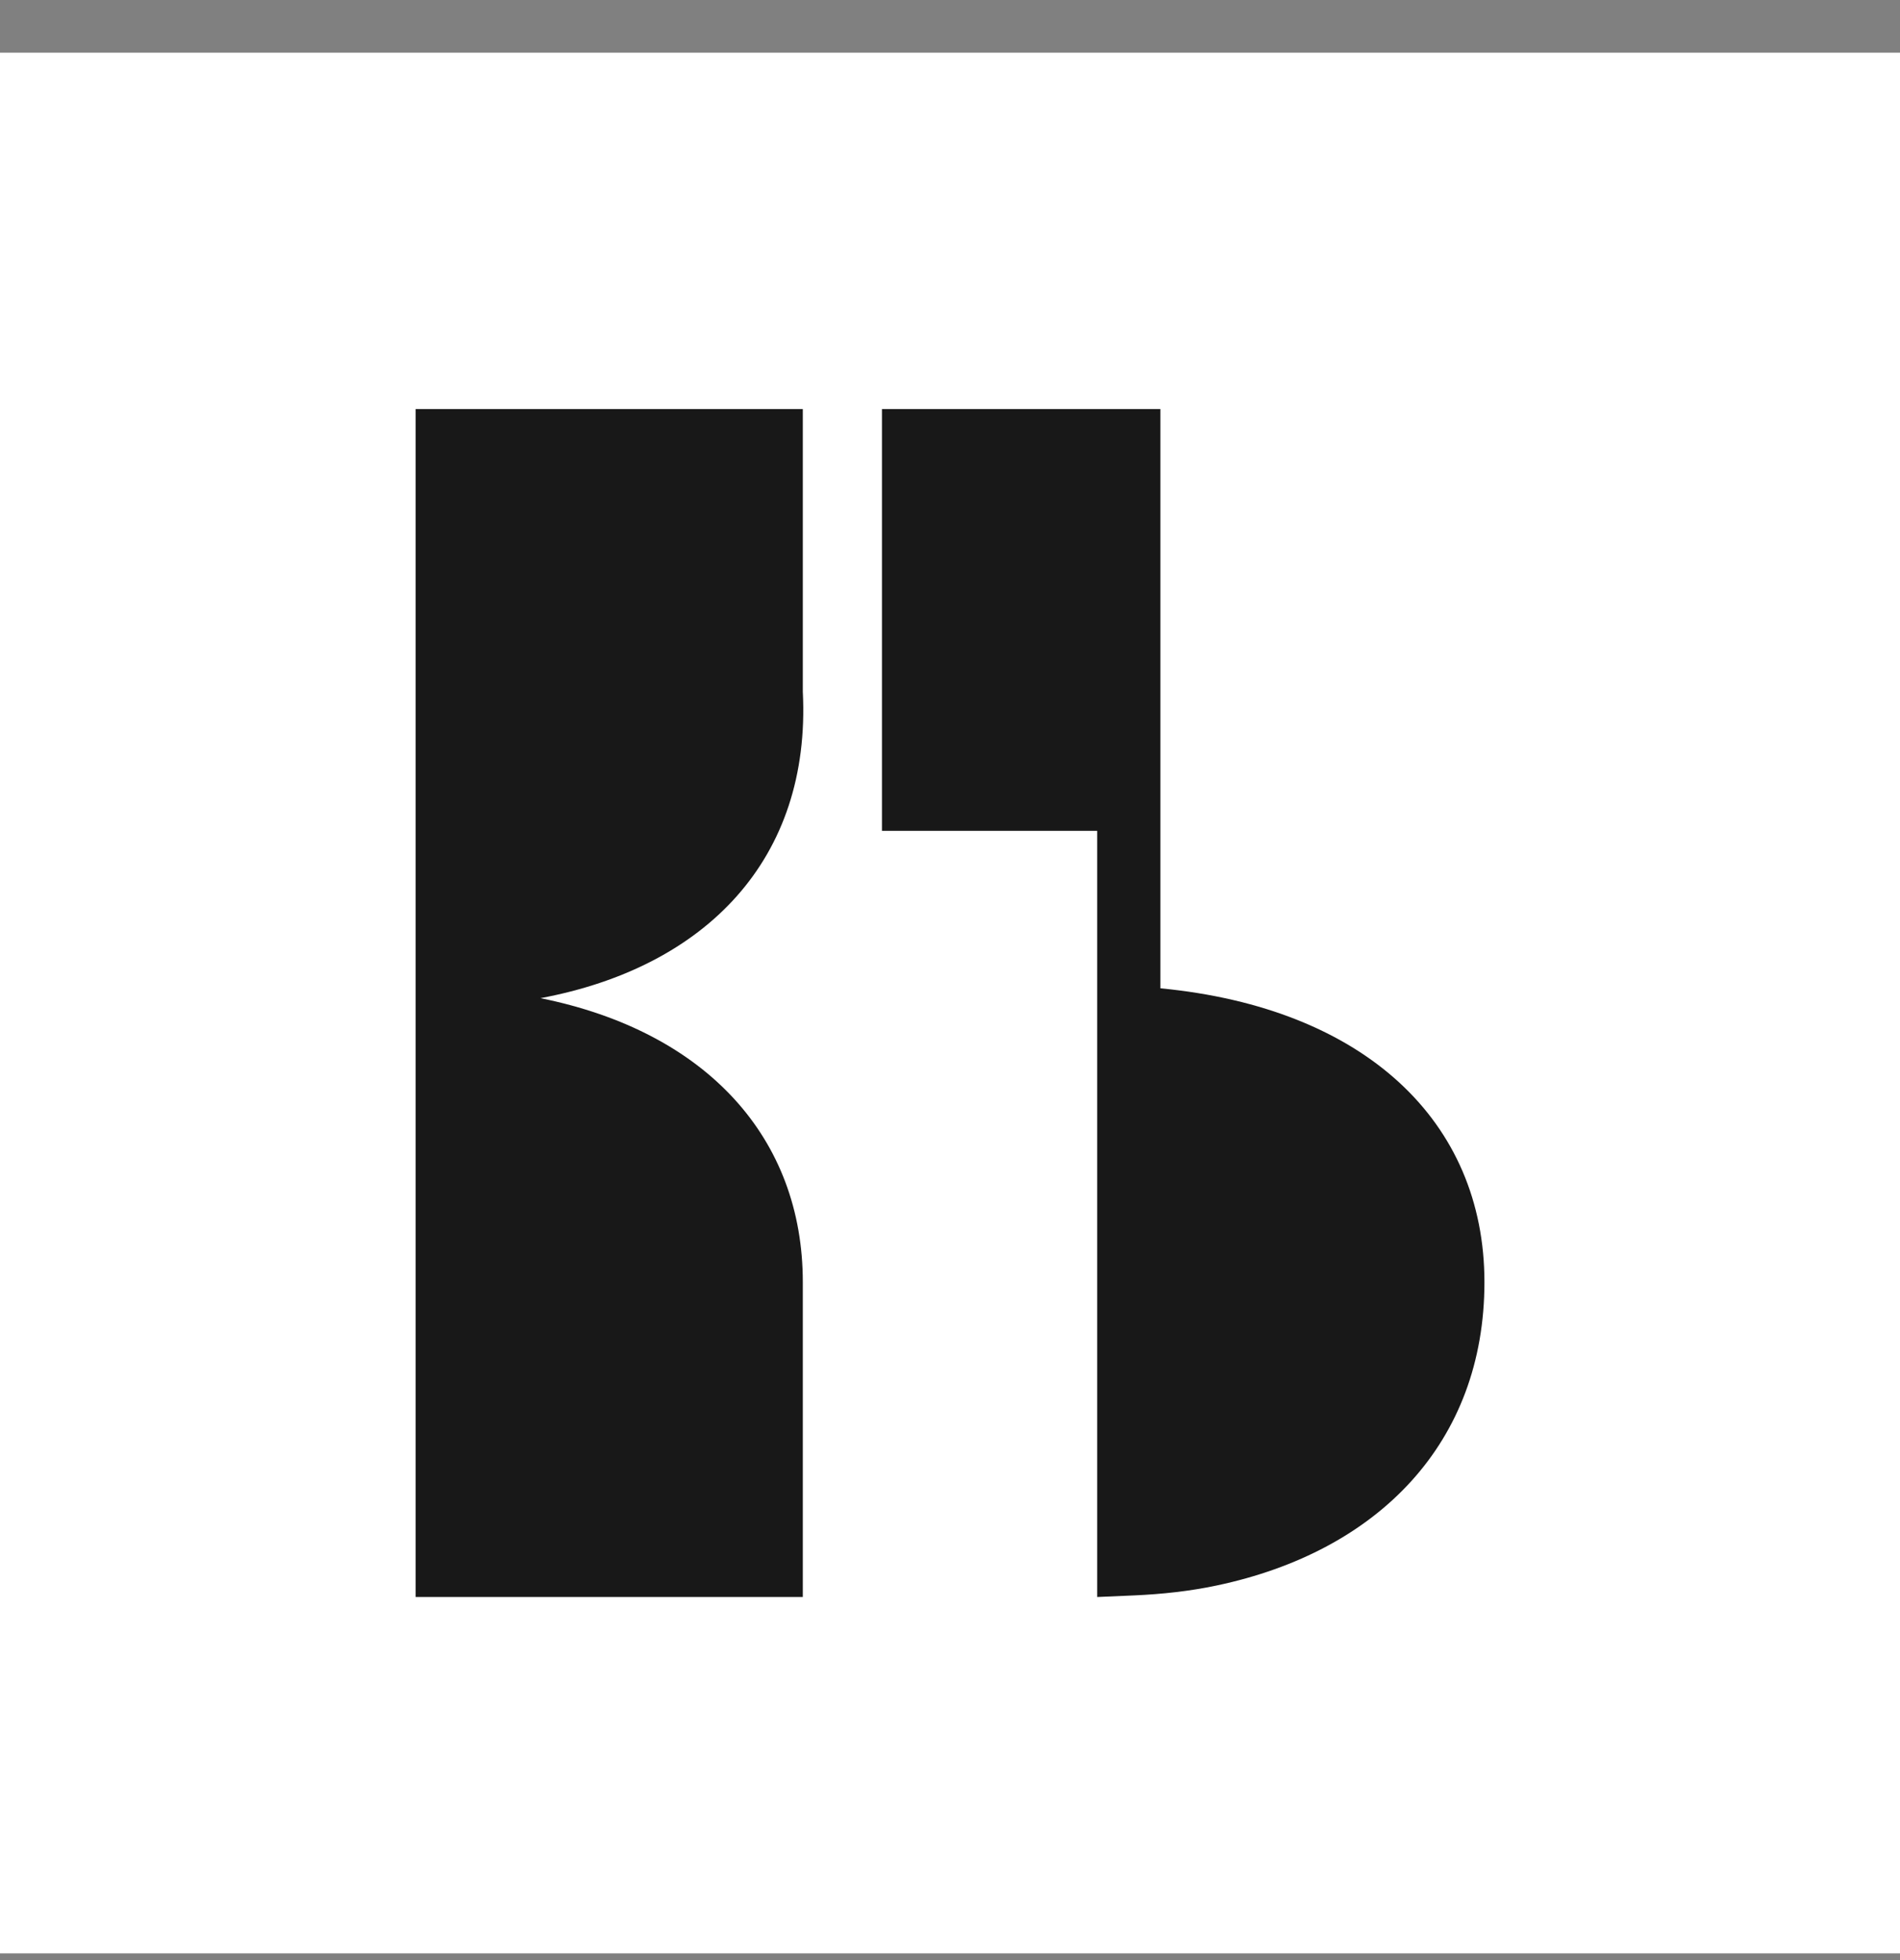 <?xml version="1.0" encoding="UTF-8"?> <svg xmlns="http://www.w3.org/2000/svg" width="32" height="33" viewBox="0 0 32 33" fill="none"><rect x="0" y="0" width="32" height="33" fill="#808080" stroke="none"/><rect width="32" height="32" transform="translate(0 0.887)" fill="white"></rect><g clip-path="url(#clip0_101_305)"><path d="M18.479 13.988H14.854V6.887H19.543V16.639C22.992 16.97 25.001 18.887 25.001 21.586C25.001 24.284 23.221 26.119 20.488 26.694C20.034 26.79 19.571 26.839 19.107 26.86L18.479 26.887V13.988Z" fill="#181818"></path><path d="M7 6.887H13.521V11.645C13.663 14.461 11.891 16.284 9.103 16.805C11.914 17.372 13.521 19.171 13.521 21.585V26.887H7V6.887Z" fill="#181818"></path></g><defs><clipPath id="clip0_101_305"><rect width="18" height="20" fill="white" transform="translate(7 6.887)"></rect></clipPath></defs></svg> 
